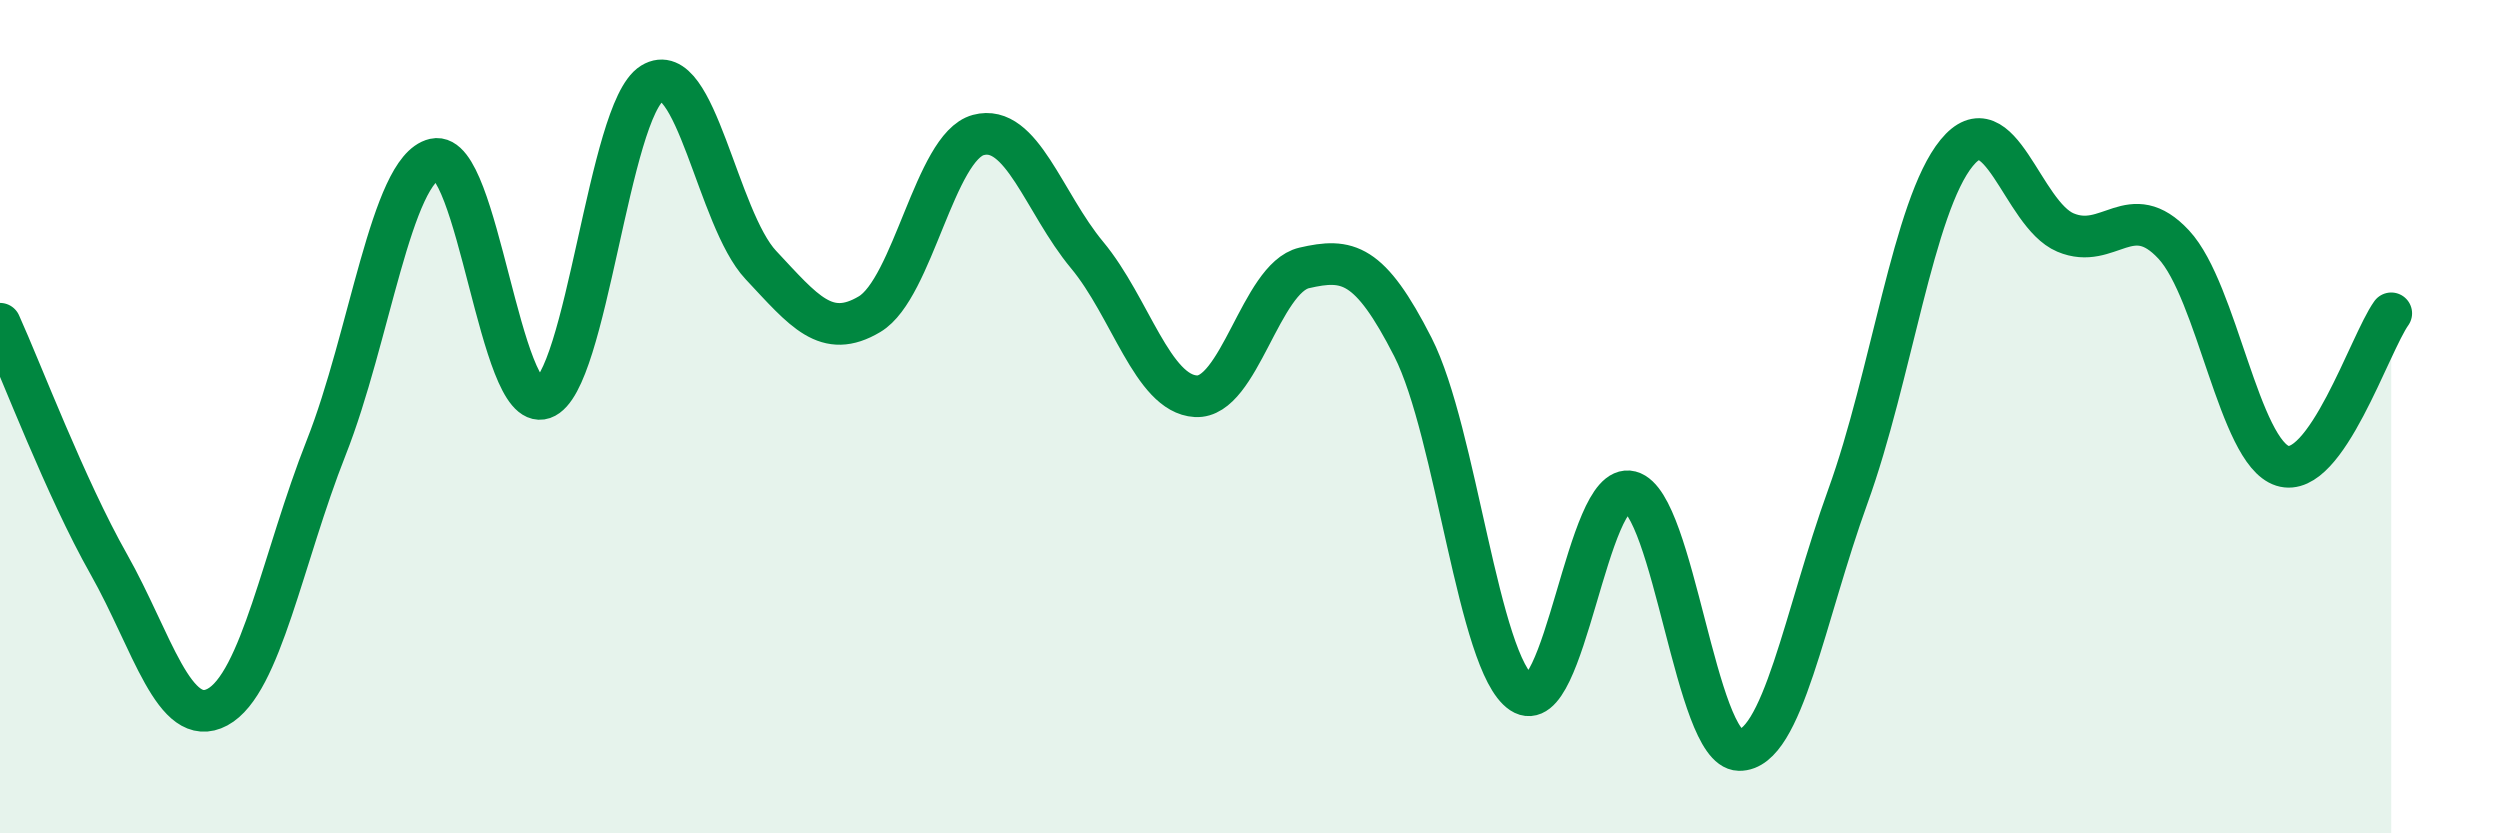 
    <svg width="60" height="20" viewBox="0 0 60 20" xmlns="http://www.w3.org/2000/svg">
      <path
        d="M 0,7.77 C 0.52,8.92 1.57,11.7 2.61,13.54 C 3.65,15.38 4.18,17.53 5.22,16.97 C 6.26,16.41 6.79,13.37 7.83,10.74 C 8.87,8.11 9.39,4.06 10.43,3.82 C 11.47,3.58 12,9.92 13.04,9.56 C 14.08,9.2 14.61,2.64 15.65,2 C 16.69,1.36 17.22,5.25 18.26,6.36 C 19.3,7.47 19.83,8.16 20.87,7.54 C 21.91,6.92 22.44,3.52 23.48,3.24 C 24.52,2.96 25.05,4.87 26.09,6.12 C 27.13,7.37 27.66,9.45 28.7,9.51 C 29.74,9.57 30.26,6.67 31.3,6.43 C 32.34,6.19 32.87,6.29 33.91,8.33 C 34.95,10.37 35.48,15.94 36.52,16.63 C 37.56,17.32 38.09,11.53 39.13,11.8 C 40.17,12.07 40.7,17.98 41.74,18 C 42.78,18.02 43.31,14.78 44.35,11.91 C 45.39,9.04 45.92,4.94 46.96,3.67 C 48,2.4 48.53,5.14 49.57,5.58 C 50.61,6.02 51.13,4.75 52.17,5.87 C 53.21,6.99 53.74,10.85 54.78,11.18 C 55.82,11.51 56.87,8.25 57.39,7.52L57.39 20L0 20Z"
        fill="#008740"
        opacity="0.1"
        stroke-linecap="round"
        stroke-linejoin="round"
      />
      <path
        d="M 0,7.77 C 0.52,8.92 1.57,11.7 2.61,13.54 C 3.65,15.38 4.18,17.53 5.22,16.97 C 6.26,16.41 6.79,13.37 7.83,10.74 C 8.87,8.11 9.39,4.06 10.43,3.82 C 11.47,3.58 12,9.92 13.04,9.56 C 14.08,9.2 14.61,2.64 15.65,2 C 16.69,1.36 17.22,5.25 18.26,6.36 C 19.3,7.47 19.83,8.16 20.87,7.54 C 21.91,6.92 22.44,3.52 23.48,3.24 C 24.52,2.96 25.05,4.87 26.09,6.12 C 27.13,7.37 27.66,9.45 28.7,9.51 C 29.74,9.57 30.26,6.67 31.3,6.43 C 32.34,6.19 32.87,6.29 33.91,8.33 C 34.95,10.37 35.48,15.94 36.52,16.63 C 37.56,17.32 38.09,11.53 39.13,11.8 C 40.17,12.07 40.7,17.98 41.74,18 C 42.78,18.02 43.31,14.78 44.35,11.91 C 45.39,9.04 45.92,4.94 46.96,3.67 C 48,2.4 48.53,5.14 49.57,5.58 C 50.61,6.02 51.13,4.75 52.17,5.87 C 53.21,6.99 53.74,10.85 54.78,11.18 C 55.82,11.51 56.87,8.25 57.39,7.52"
        stroke="#008740"
        stroke-width="1"
        fill="none"
        stroke-linecap="round"
        stroke-linejoin="round"
      />
    </svg>
  